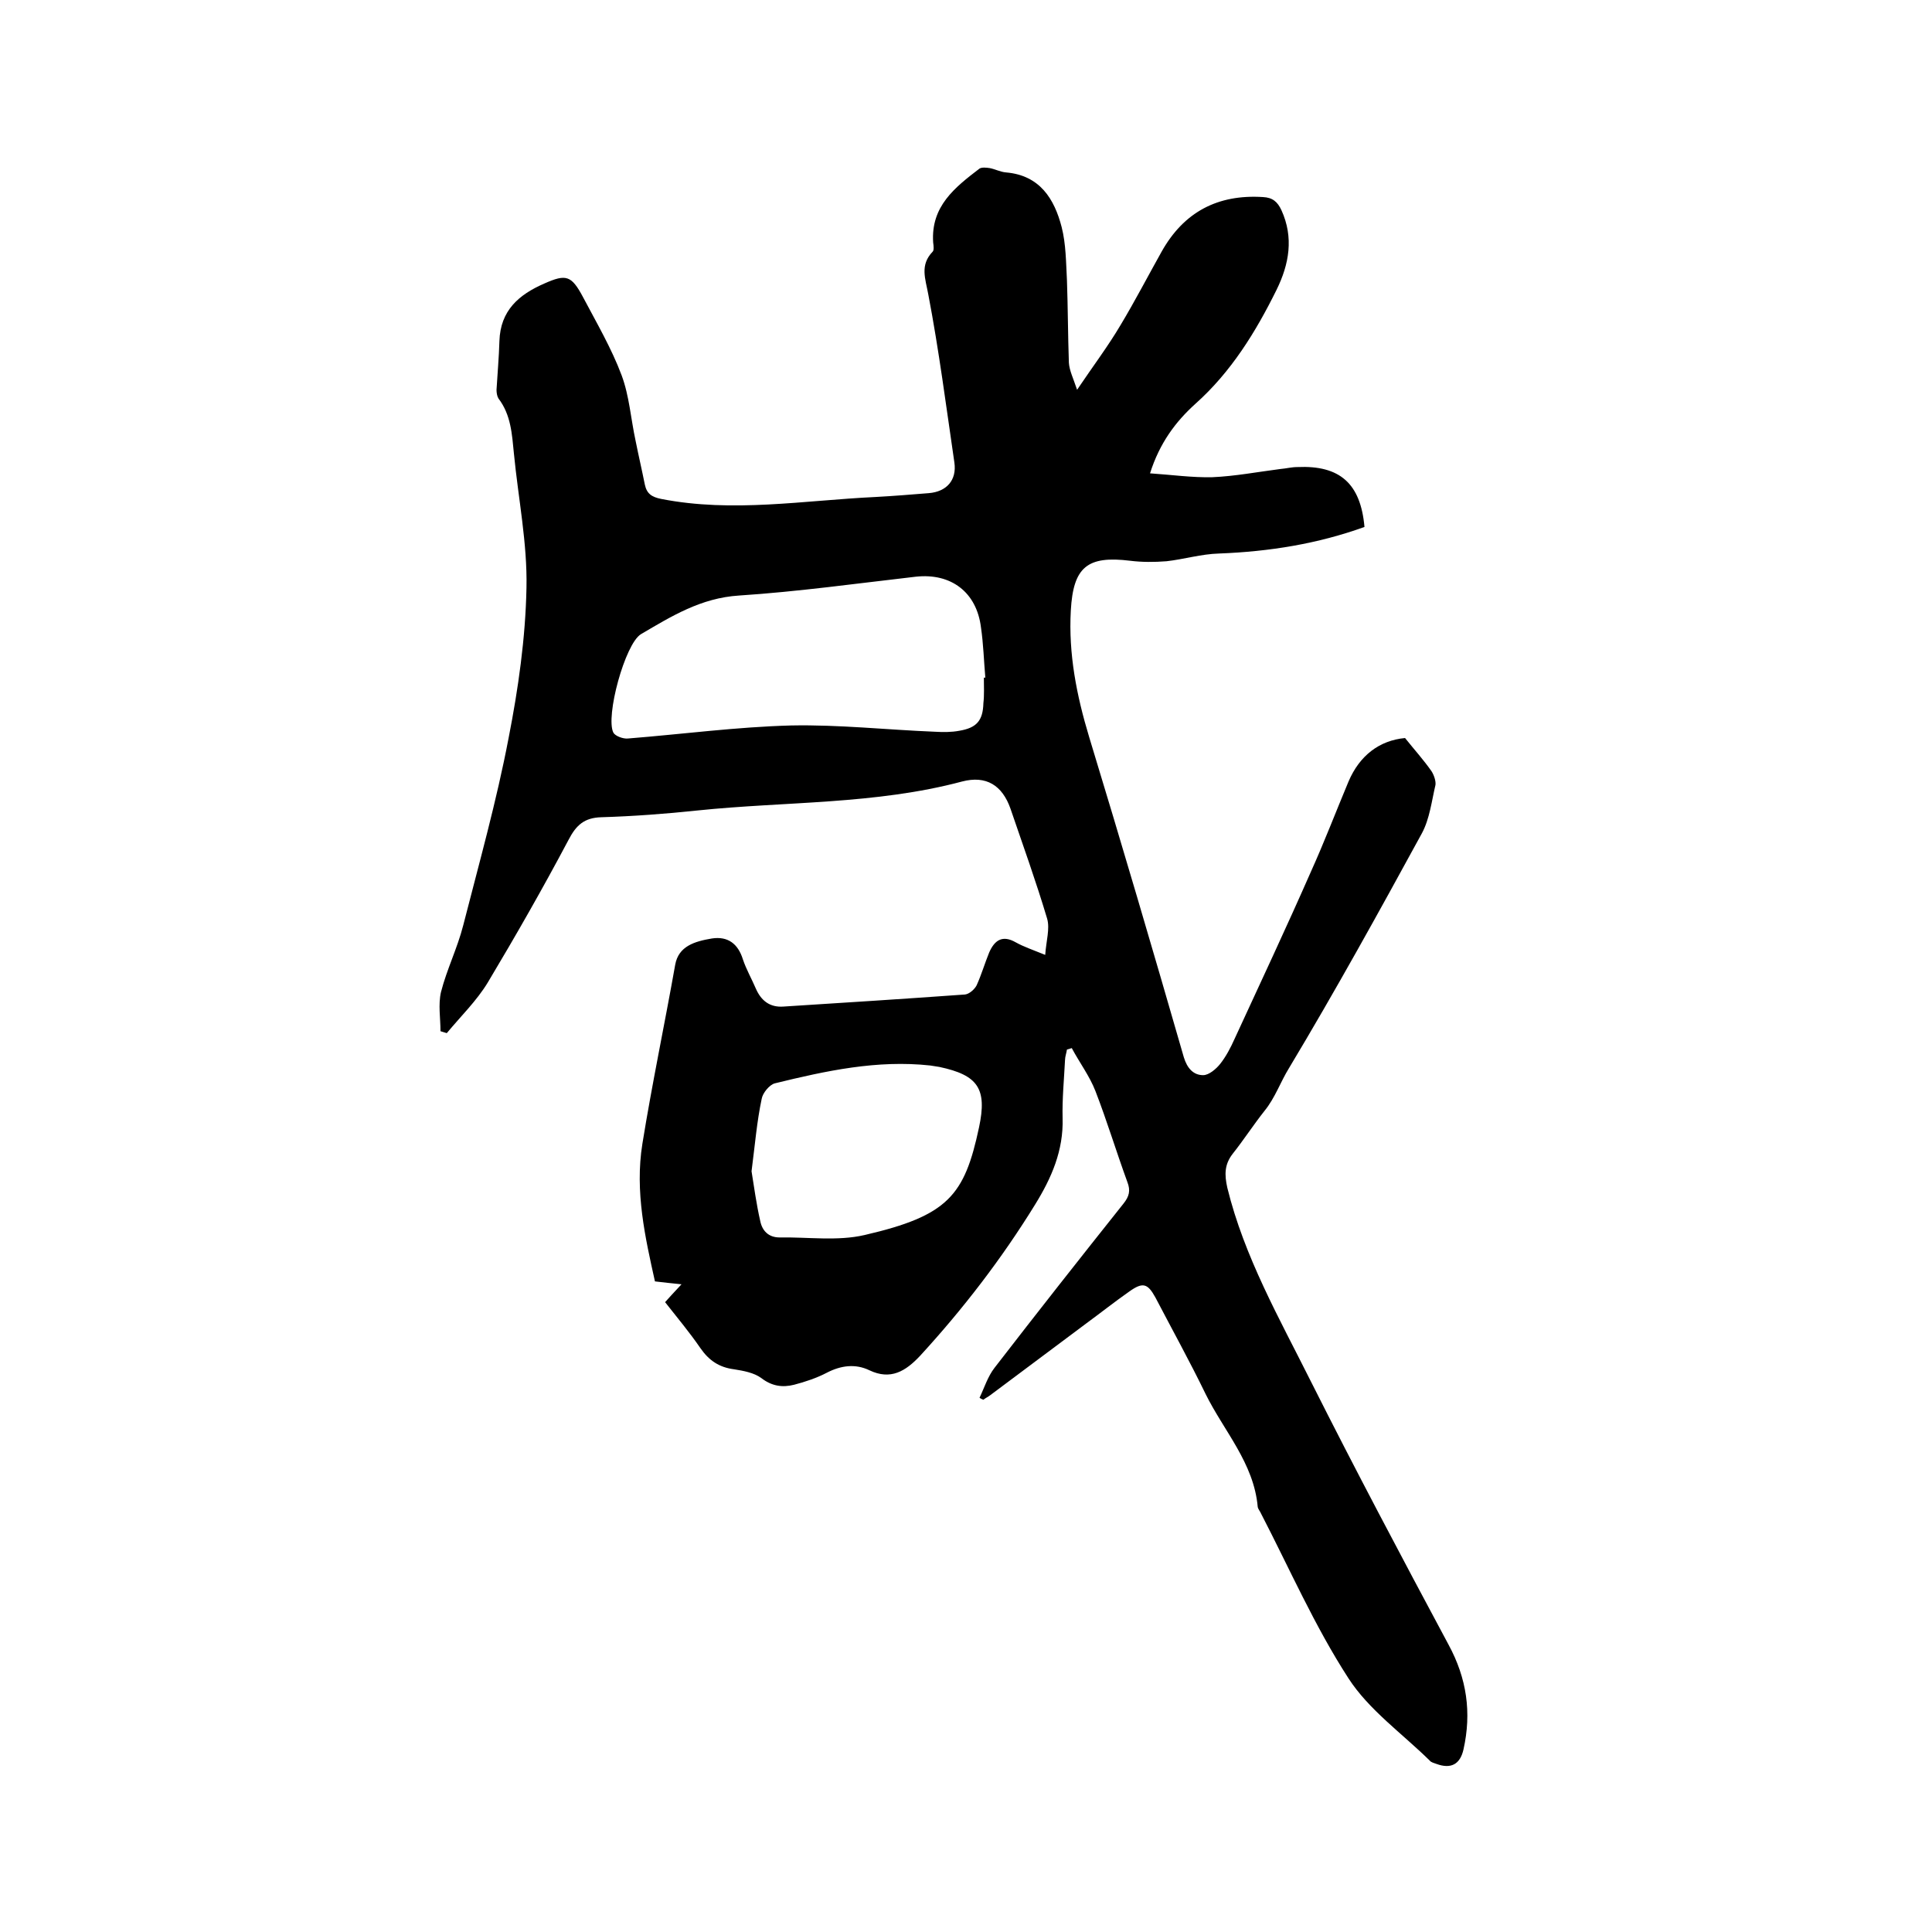 <svg enable-background="new 0 0 400 400" viewBox="0 0 400 400" xmlns="http://www.w3.org/2000/svg"><path d="m202.8 289.4c1-2.1 1.7-4.4 3.1-6.2 8.8-11.4 17.7-22.7 26.7-34 1.2-1.5 1.5-2.7.8-4.5-2.3-6.3-4.2-12.6-6.6-18.8-1.2-3.1-3.3-5.9-4.9-8.9-.3.1-.7.2-1 .3-.1.7-.4 1.5-.4 2.2-.2 4-.6 8-.5 12 .2 6.7-2.3 12.4-5.7 17.9-6.9 11.2-14.9 21.6-23.8 31.3-3 3.2-6.1 5.1-10.5 3-2.9-1.4-5.9-1-8.8.5-2.1 1.1-4.5 1.9-6.8 2.5-2.4.6-4.6.3-6.8-1.4-1.5-1.1-3.7-1.5-5.6-1.8-3.1-.4-5.2-1.8-7-4.4-2.2-3.2-4.7-6.2-7.3-9.5.8-.9 1.7-1.9 3.4-3.7-2.2-.2-3.6-.4-5.5-.6-2-9-4.2-18.6-2.6-28.5 2-12.4 4.6-24.7 6.8-37.1.7-3.8 4-4.8 7.6-5.4 3.3-.5 5.4 1.1 6.4 4.3.7 2.1 1.8 4 2.7 6.1 1.1 2.5 2.9 3.9 5.7 3.7 12.6-.8 25.1-1.6 37.6-2.5.9-.1 2-1.1 2.4-1.9 1-2.2 1.7-4.6 2.6-6.8 1.1-2.5 2.7-3.7 5.5-2.1 1.6.9 3.4 1.5 6.1 2.6.2-2.9 1-5.4.4-7.5-2.3-7.7-5-15.2-7.6-22.8-1.7-4.8-5-6.9-10-5.6-18 4.8-36.5 4.1-54.8 6-6.6.7-13.3 1.2-19.9 1.4-3.5.1-5.2 1.6-6.8 4.7-5.3 10-10.9 19.8-16.7 29.5-2.3 3.8-5.6 7-8.5 10.5-.4-.1-.9-.3-1.3-.4 0-2.7-.5-5.5.1-8.1 1.2-4.7 3.4-9.1 4.6-13.8 3.3-12.9 6.9-25.7 9.4-38.8 2-10.2 3.5-20.7 3.7-31.1.2-9.2-1.7-18.5-2.6-27.8-.4-4-.6-8-3.2-11.4-.3-.5-.4-1.2-.4-1.8.2-3.4.5-6.7.6-10.1.2-6.3 4-9.6 9.3-11.9 4.5-2 5.6-1.7 8 2.8 2.8 5.3 5.9 10.6 8 16.2 1.6 4.3 1.9 9 2.9 13.6.6 3 1.3 6 1.9 9 .4 1.9 1.4 2.6 3.4 3 14.8 2.9 29.5.3 44.3-.4 3.7-.2 7.4-.5 11.1-.8s5.8-2.7 5.3-6.3c-1.7-11.6-3.2-23.3-5.4-34.8-.6-3.3-1.8-6.1.9-8.9.3-.3.2-1.2.1-1.9-.5-7.5 4.5-11.4 9.6-15.3.5-.3 1.4-.2 2.1-.1 1.1.2 2.2.8 3.4.9 7 .6 10 5.5 11.5 11.3.9 3.5.9 7.3 1.1 11 .2 5.7.2 11.4.4 17.1.1 1.6.9 3.2 1.7 5.6 3.3-4.9 6.4-9 9-13.4 3-5 5.7-10.2 8.5-15.2 4.6-8.2 11.6-11.9 21-11.3 2 .1 3 1 3.8 2.7 2.6 5.7 1.6 11.2-1 16.5-4.3 8.7-9.4 17-16.8 23.6-4.1 3.7-7.4 8.1-9.4 14.4 4.5.3 8.7.9 12.9.8 4.7-.2 9.4-1.1 14.1-1.7 1.2-.1 2.3-.4 3.5-.4 8.8-.4 13.1 3.4 13.9 12.4-9.7 3.5-19.7 5.1-30.1 5.5-3.7.1-7.3 1.2-10.9 1.6-2.5.2-5.1.2-7.5-.1-8.9-1.1-11.8 1.3-12.3 10.3s1.2 17.6 3.8 26.2c6.7 22 13.2 44.1 19.6 66.3.7 2.3 2 3.7 4 3.7 1.2 0 2.7-1.3 3.5-2.3 1.2-1.5 2.2-3.4 3-5.2 5.3-11.5 10.7-23 15.8-34.6 2.8-6.2 5.2-12.5 7.8-18.7 2.3-5.4 6.4-8.5 11.7-9 2 2.5 3.9 4.6 5.5 6.9.5.8.9 2 .8 2.8-.8 3.4-1.2 7-2.8 10-8.9 16.3-17.9 32.6-27.5 48.6-1.8 2.9-2.9 6.2-5.1 8.9-2.3 2.9-4.3 6-6.6 8.9-1.7 2.2-1.7 4.3-1.1 7 3.5 14.3 10.8 27.1 17.3 40.1 9.2 18.3 18.8 36.4 28.5 54.5 3.8 7 4.8 14.1 3.1 21.7-.7 3.1-2.6 4.1-5.6 3-.5-.2-1.1-.3-1.4-.7-5.7-5.6-12.6-10.5-16.8-17-7-10.8-12.2-22.7-18.1-34.1-.2-.5-.6-.9-.7-1.4-.8-9.1-7-15.7-10.8-23.4-3.3-6.8-6.9-13.3-10.4-20-1.6-2.9-2.6-3.2-5.4-1.2-3 2.1-5.9 4.4-8.9 6.6-6.6 4.9-13.2 9.9-19.8 14.8-.5.4-1 .6-1.5 1-.3-.1-.5-.2-.8-.4zm.9-149.1h.3c-.3-3.5-.4-7-.9-10.4-.9-7.3-6.2-11.3-13.5-10.5-12.2 1.4-24.4 3.1-36.6 3.9-7.9.5-14 4.3-20.3 8-3.3 2-7.4 17.1-5.7 20.4.4.7 2 1.3 3 1.2 11.3-.9 22.5-2.4 33.8-2.7 9.9-.2 19.8.9 29.8 1.3 1.7.1 3.4.1 5-.2 3.6-.6 4.9-2.1 5-5.7.2-1.7.1-3.5.1-5.3zm-48.1 102.2c.5 3.1 1 6.8 1.8 10.3.4 2 1.7 3.4 4 3.4 5.9-.1 12 .8 17.6-.5 17.3-4 20.7-8.2 23.7-22.3 1.7-8-.2-10.8-8.2-12.5-.6-.1-1.2-.2-1.9-.3-11-1.2-21.6 1.1-32.2 3.7-1.1.3-2.5 2-2.7 3.2-1 4.7-1.4 9.6-2.1 15z"/></svg>